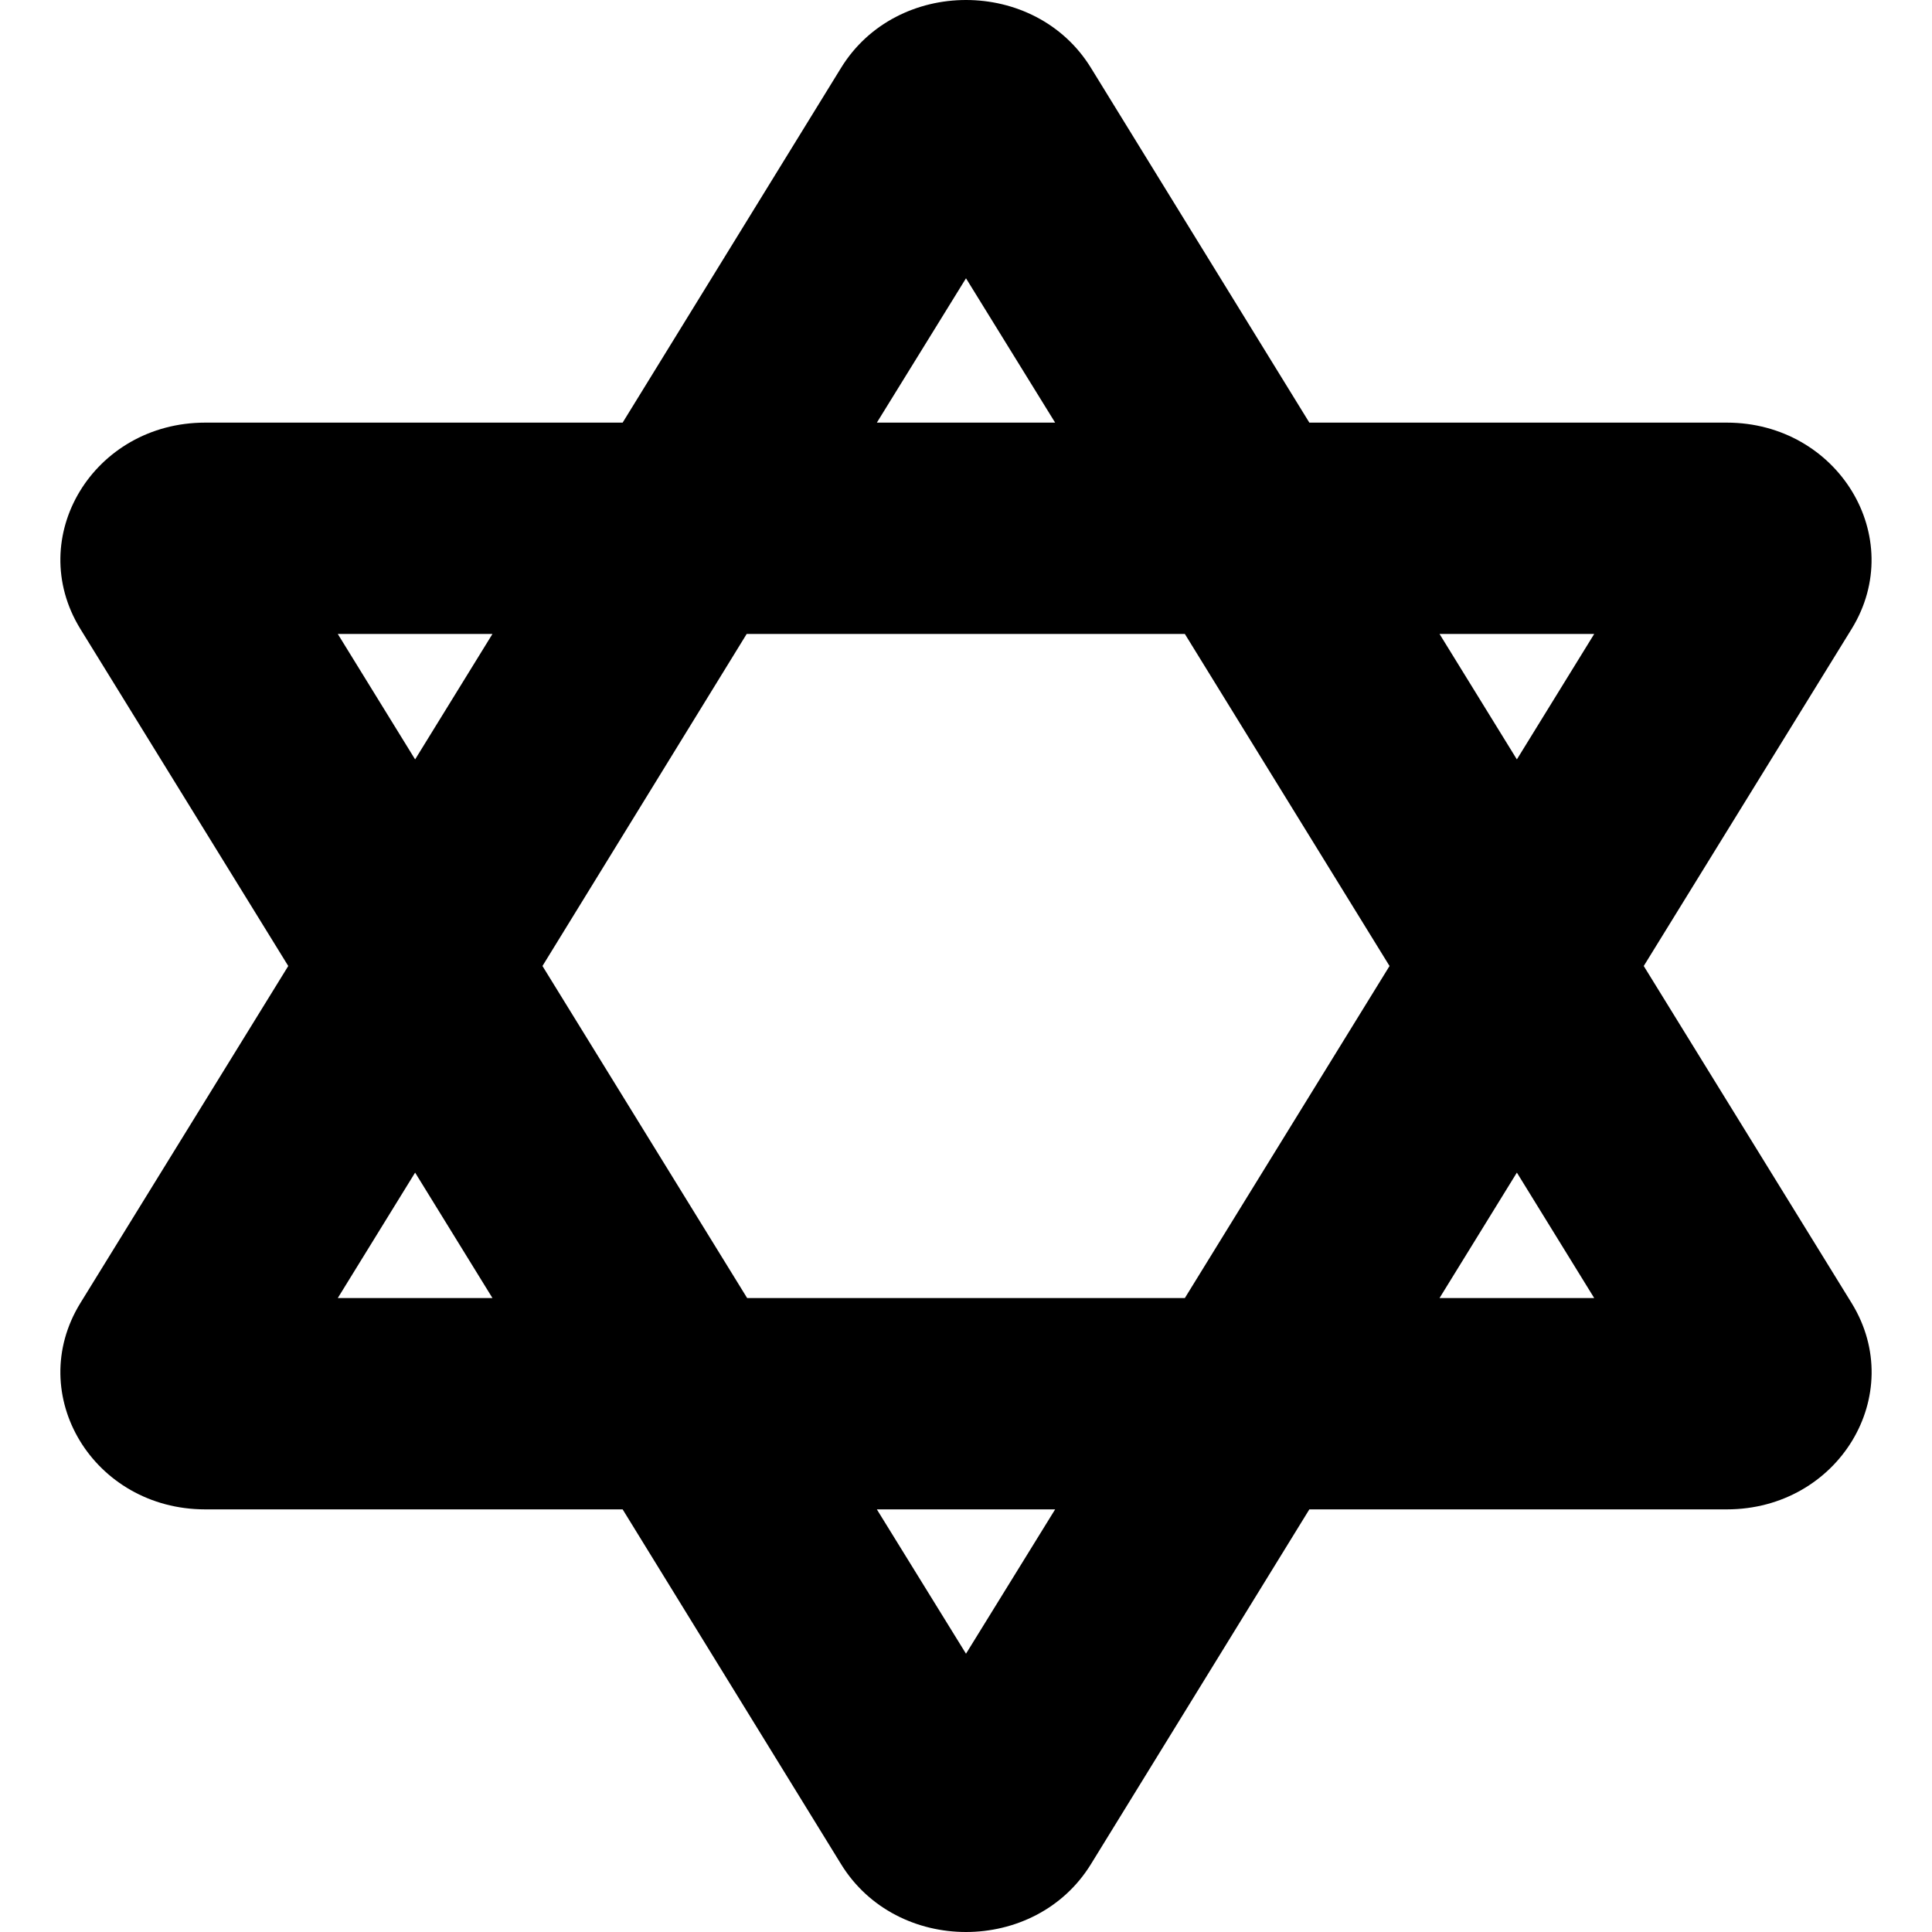 <svg xmlns="http://www.w3.org/2000/svg" viewBox="0 0 512 512"><!-- Font Awesome Pro 6.0.0-alpha2 by @fontawesome - https://fontawesome.com License - https://fontawesome.com/license (Commercial License) --><path d="M490.732 345.375L435.61 256L490.732 166.625C505.605 142.375 487.107 112 457.608 112H346.991L289.122 18C281.747 6 268.874 0 255.999 0C243.126 0 230.251 6 222.878 18L165.007 112H54.392C24.769 112 6.396 142.375 21.269 166.625L76.39 256L21.269 345.375C6.396 369.625 24.769 400 54.392 400H165.007L222.878 494C230.251 506 243.126 512 255.999 512C268.874 512 281.747 506 289.122 494L346.991 400H457.608C487.232 400 505.605 369.625 490.732 345.375ZM255.999 73.75L279.622 112H232.376L255.999 73.75ZM89.513 344L110.011 310.75L130.509 344H89.513ZM110.011 201.25L89.513 168H130.509L110.011 201.25ZM255.999 438.25L232.376 400H279.622L255.999 438.25ZM313.995 344H198.005L143.759 256L197.88 168H313.995L368.241 256L313.995 344ZM381.489 344L401.987 310.75L422.485 344H381.489ZM401.987 201.25L381.489 168H422.485L401.987 201.25Z"/></svg>
